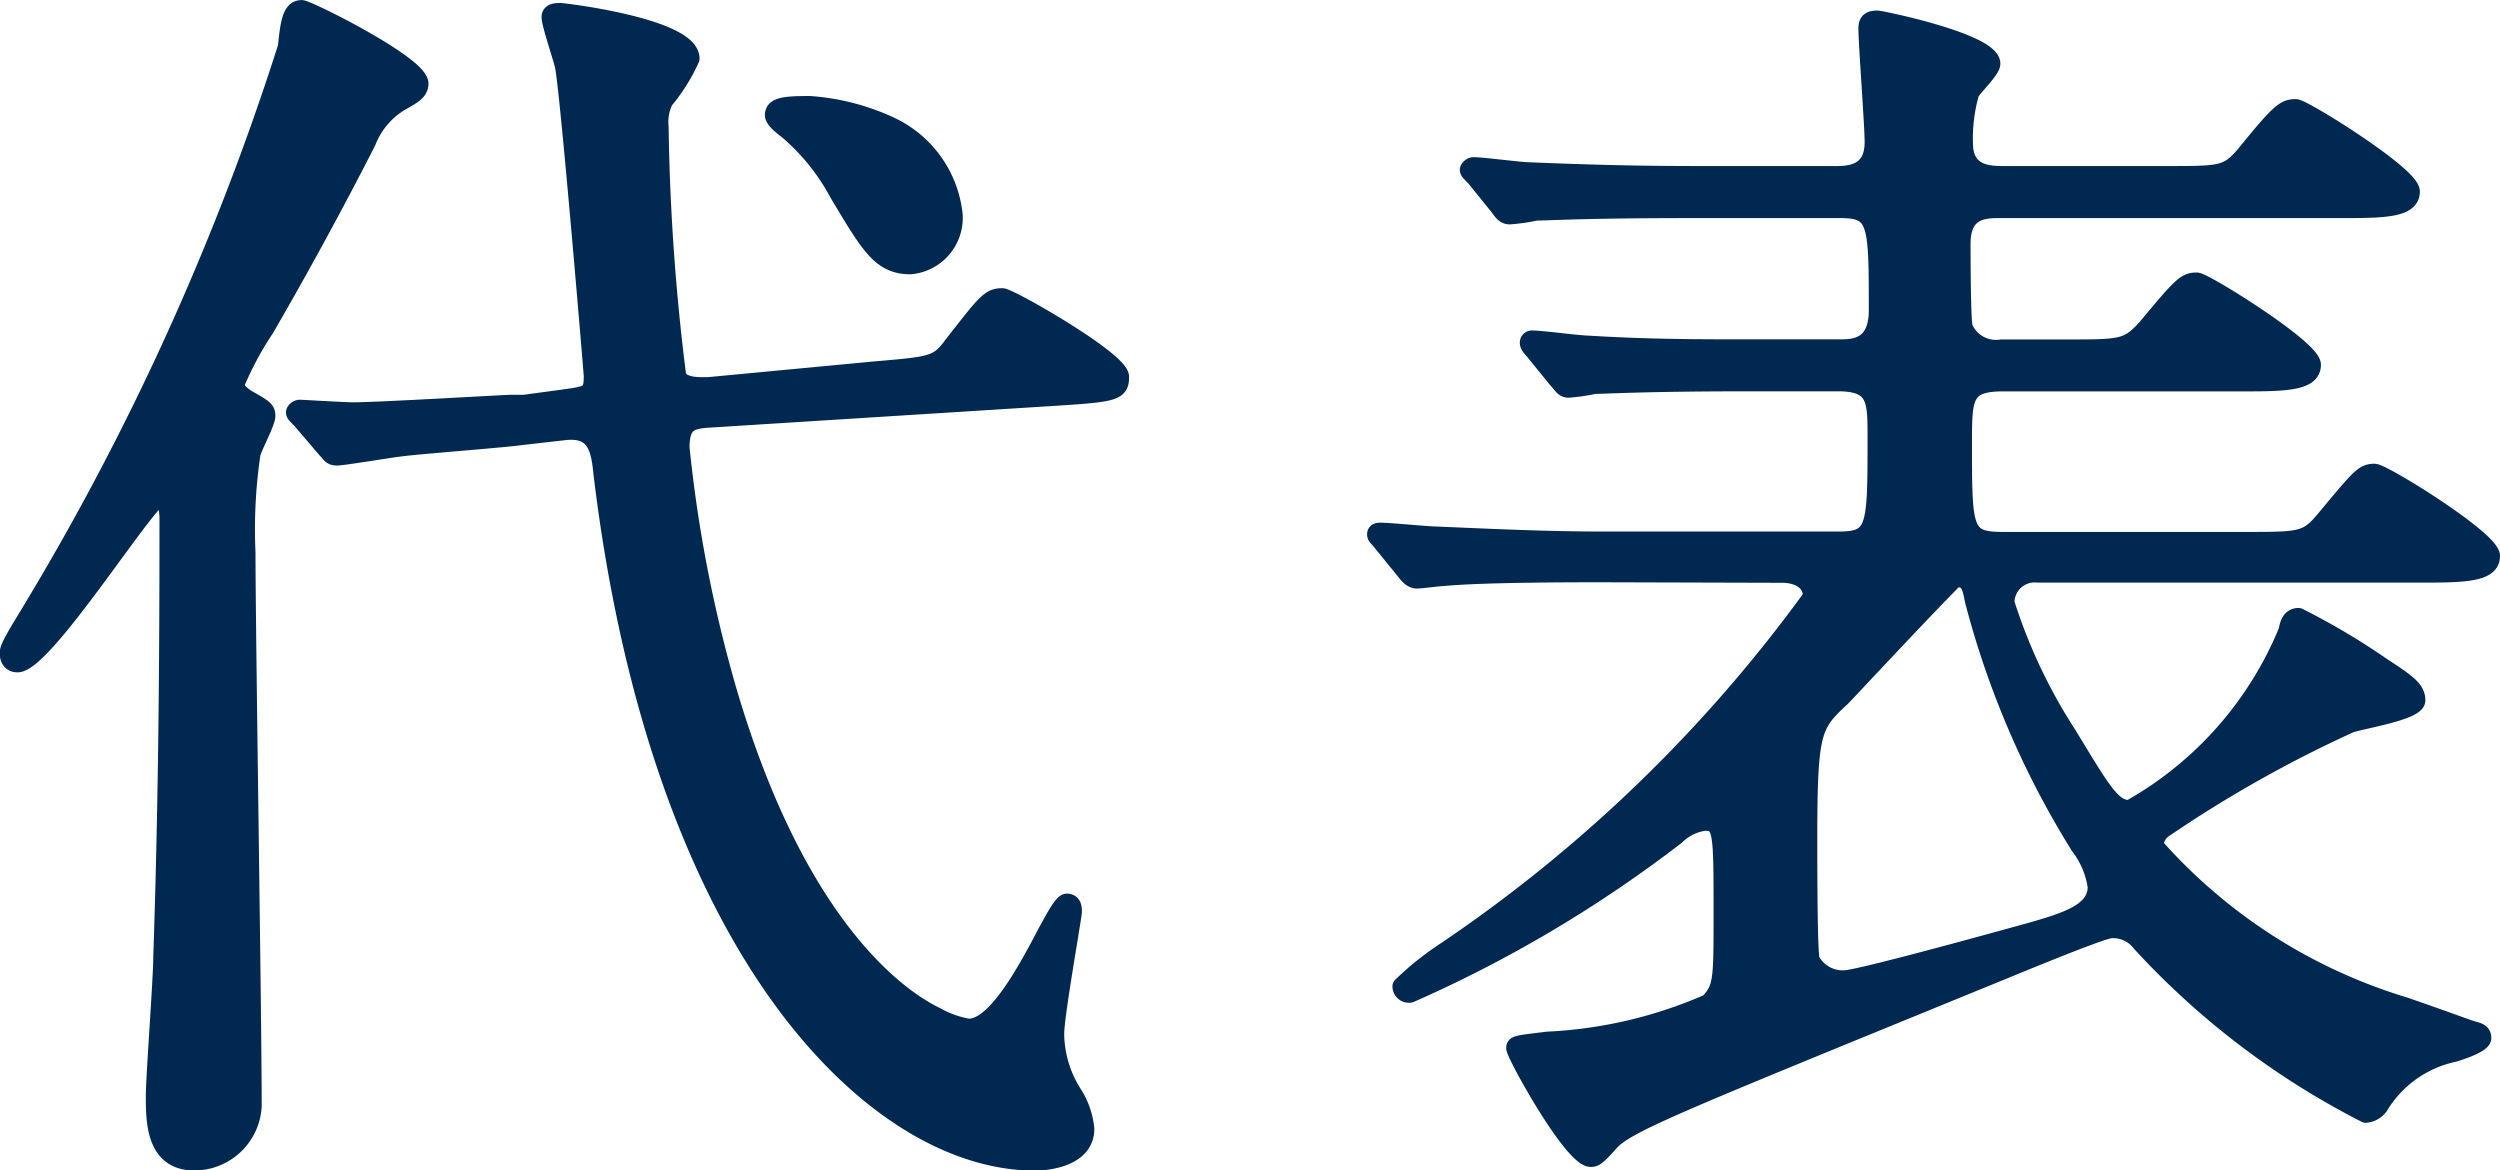 <svg xmlns="http://www.w3.org/2000/svg" width="28.2" height="13.2"><g data-name="グループ 580"><g data-name="グループ 579" fill="#002850" stroke="#002850" stroke-linecap="round" stroke-linejoin="round" stroke-width=".2"><path data-name="パス 175" d="M.197 7.484c-.084 0-.1-.071-.1-.114s.013-.086.168-.342a29.81 29.81 0 0 0 2.97-6.5c.027-.285.055-.427.167-.427.071 0 1.331.628 1.331.842 0 .085-.07.128-.2.2a.9.9 0 0 0-.392.456 45.034 45.034 0 0 1-1.149 2.109 3.68 3.68 0 0 0-.336.628c0 .071.084.128.126.157.2.113.224.128.224.2s-.154.357-.168.428a5.853 5.853 0 0 0-.056 1.112c0 .883.07 5.259.07 6.243a.662.662 0 0 1-.659.627c-.448 0-.448-.456-.448-.742 0-.214.084-1.325.084-1.567.057-1.7.07-3.25.07-4.947 0-.057-.013-.228-.084-.242C1.696 5.574.506 7.484.197 7.484Zm9.666-3.307c.644-.056.714-.056.882-.285.378-.485.42-.541.561-.541.084 0 1.33.712 1.33.9 0 .171-.069.184-.742.227l-3.852.243c-.238.013-.364.028-.364.328a15.439 15.439 0 0 0 .518 2.694c.756 2.609 1.863 3.478 2.367 3.72a1.112 1.112 0 0 0 .364.128c.3 0 .631-.6.883-1.083.042-.071.168-.328.224-.328s.07.043.07.1-.2 1.169-.2 1.383a1.286 1.286 0 0 0 .2.671.893.893 0 0 1 .14.4c0 .3-.364.37-.574.37-1.779 0-4.217-2.323-4.875-7.754-.028-.286-.07-.528-.434-.484l-.5.057c-.21.029-1.163.1-1.359.128-.112.013-.631.1-.7.1s-.069-.027-.126-.085l-.28-.328c-.056-.056-.07-.07-.07-.086s.028-.043.056-.043.5.029.6.029c.294 0 1.709-.085 1.793-.085h.139l.421-.057c.308-.043.35-.043.35-.257 0-.014-.252-3.05-.322-3.477-.014-.086-.154-.485-.154-.571 0-.057.07-.057.112-.057s1.47.172 1.47.527a2.007 2.007 0 0 1-.294.47.536.536 0 0 0-.055.3 25.026 25.026 0 0 0 .2 2.823c.069.113.252.1.35.1Zm.167-2.765a1.253 1.253 0 0 1 .729 1.013.538.538 0 0 1-.49.569c-.336 0-.462-.227-.813-.812a2.447 2.447 0 0 0-.559-.7c-.071-.057-.169-.128-.169-.185 0-.1.127-.114.406-.114a2.578 2.578 0 0 1 .896.229Z"/><path data-name="パス 176" d="M18.042 6.468c-1.218 0-1.625.029-1.764.043-.042 0-.252.028-.294.028s-.084-.028-.126-.085l-.267-.328c-.056-.071-.07-.071-.07-.1s.028-.03.056-.03c.1 0 .533.043.617.043.686.029 1.26.057 1.919.057h2.619c.434 0 .434-.128.434-1.169 0-.413 0-.613-.434-.613h-.981c-1.218 0-1.625.029-1.764.029a2.093 2.093 0 0 1-.294.043c-.057 0-.071-.043-.126-.1l-.267-.329c-.042-.043-.056-.071-.056-.086a.037.037 0 0 1 .042-.043c.1 0 .533.057.617.057.686.043 1.26.043 1.919.043h.924c.154 0 .434 0 .434-.427 0-.984 0-1.141-.42-1.141h-1.667c-1.232 0-1.625.028-1.765.028a2.1 2.1 0 0 1-.3.043c-.055 0-.084-.043-.125-.1l-.266-.329c-.057-.057-.07-.071-.07-.086s.028-.043.055-.043c.1 0 .533.057.617.057.686.029 1.261.043 1.919.043h1.569c.238 0 .406-.085.406-.37 0-.2-.07-1.1-.07-1.284 0-.071.028-.1.112-.1.042 0 1.289.256 1.289.5 0 .071-.21.27-.238.328a1.86 1.86 0 0 0-.071.569c0 .357.294.357.449.357h1.835c.616 0 .686 0 .882-.228.393-.484.449-.527.575-.527.084 0 1.3.755 1.3.942s-.28.2-.742.2h-3.892c-.168 0-.434 0-.434.386 0 .128 0 .9.027.955a.393.393 0 0 0 .421.228h.743c.616 0 .686 0 .9-.242.392-.47.434-.513.561-.513.084 0 1.3.755 1.3.941s-.28.2-.743.2h-2.745c-.448 0-.448.172-.448.685 0 .984 0 1.1.448 1.1h2.731c.63 0 .7 0 .9-.241.393-.471.435-.528.56-.528.1 0 1.317.755 1.317.941s-.28.2-.757.2h-4.355a.328.328 0 0 0-.365.328 6.142 6.142 0 0 0 .7 1.483c.391.641.5.842.7.842a4.077 4.077 0 0 0 1.779-2.01c.014-.086.042-.157.126-.157a7.877 7.877 0 0 1 .938.556c.281.185.392.258.392.386s-.658.227-.756.27a14.131 14.131 0 0 0-2.1 1.184.247.247 0 0 0-.1.185 6.125 6.125 0 0 0 2.829 1.811c.616.214.673.242.771.271.056.014.1.028.1.087s-.182.128-.322.171a1.294 1.294 0 0 0-.841.6.212.212 0 0 1-.154.086 8.989 8.989 0 0 1-2.535-1.925.393.393 0 0 0-.336-.157c-.113 0-1.3.5-1.513.584-3.376 1.382-3.965 1.611-4.146 1.825-.14.157-.168.171-.21.171-.21 0-.855-1.17-.855-1.241 0-.043.028-.043.364-.085a5.117 5.117 0 0 0 1.821-.427c.154-.171.154-.242.154-1.013 0-.926 0-1.026-.2-1.026a.569.569 0 0 0-.322.158 14.483 14.483 0 0 1-3 1.781.085.085 0 0 1-.1-.086 3.342 3.342 0 0 1 .5-.4 16.523 16.523 0 0 0 4.131-3.992c0-.186-.168-.258-.335-.258Zm5.407 3.066a10 10 0 0 1-1.187-2.766c-.028-.157-.057-.242-.168-.242-.057 0-.07.028-.112.07-.406.413-1.121 1.184-1.205 1.269-.336.315-.378.357-.378 1.641 0 .184 0 1.254.028 1.325a.407.407 0 0 0 .378.214c.168 0 1.961-.5 2.115-.542.392-.114.729-.215.729-.5a.982.982 0 0 0-.2-.467Z"/></g></g></svg>